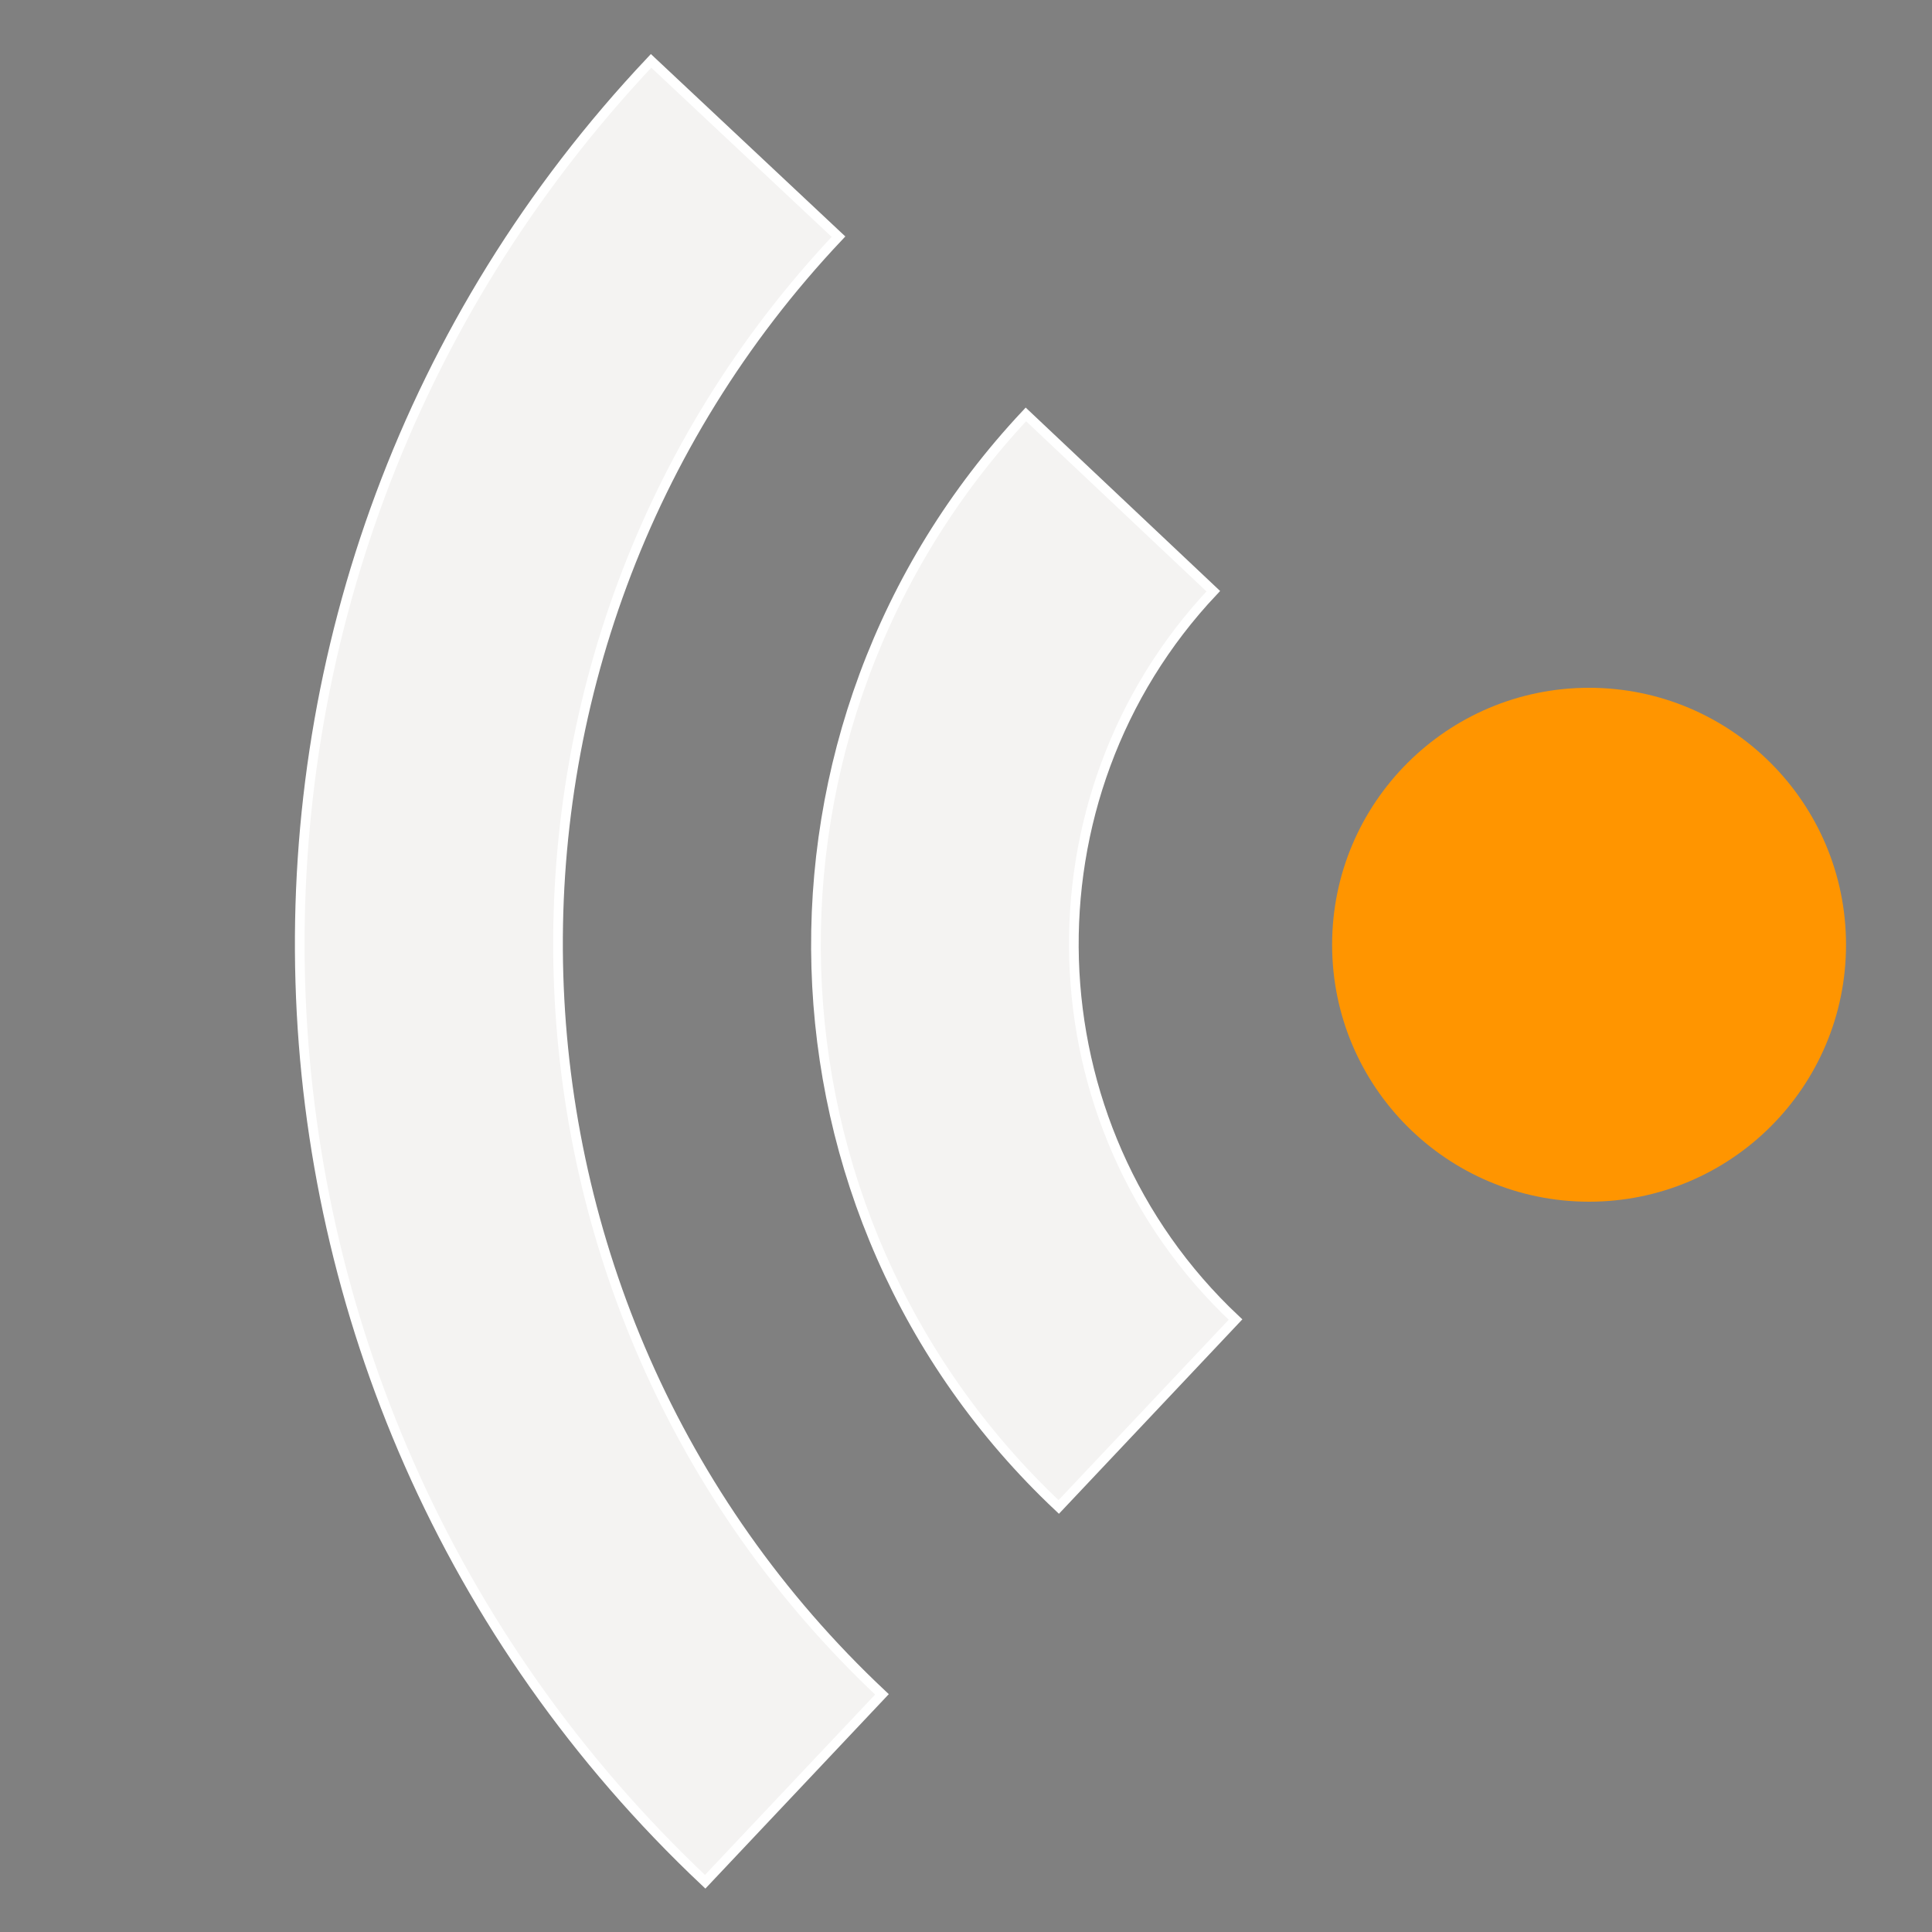 <?xml version="1.0" encoding="utf-8"?>
<!-- Generator: Adobe Illustrator 25.4.0, SVG Export Plug-In . SVG Version: 6.00 Build 0)  -->
<svg version="1.1" id="圖層_1" xmlns="http://www.w3.org/2000/svg" xmlns:xlink="http://www.w3.org/1999/xlink" x="0px" y="0px"
	 viewBox="0 0 200 200" style="enable-background:new 0 0 200 200;" xml:space="preserve">
<rect x="0" y="0" width="200" height="200" fill="#808080" stroke="none"/>
<style type="text/css">
	.st0{fill:none;enable-background:new    ;}
	.st1{fill:#FF9500;}
	.st2{fill:#F4F3F2;stroke:#FFFFFF;stroke-miterlimit:10;}
	.st3{fill:#0A0A0A;enable-background:new    ;}
</style>
<path class="st0" d="M0,0"/>
<circle class="st1" cx="164.5" cy="97.8" r="26.6"/>
<path class="st2" d="M125.6,61.2l-19.4-18.3C76,75.1,77.4,125.7,109.6,156l18.3-19.4C106.5,116.5,105.5,82.5,125.6,61.2z"/>
<path class="st2" d="M86.8,24.5L67.4,6.3C16.8,59.9,19.3,144.2,73,194.8l18.3-19.4C48.4,135.1,46.4,67.3,86.8,24.5z"/>
<path class="st3" d="M0,0"/>
</svg>
